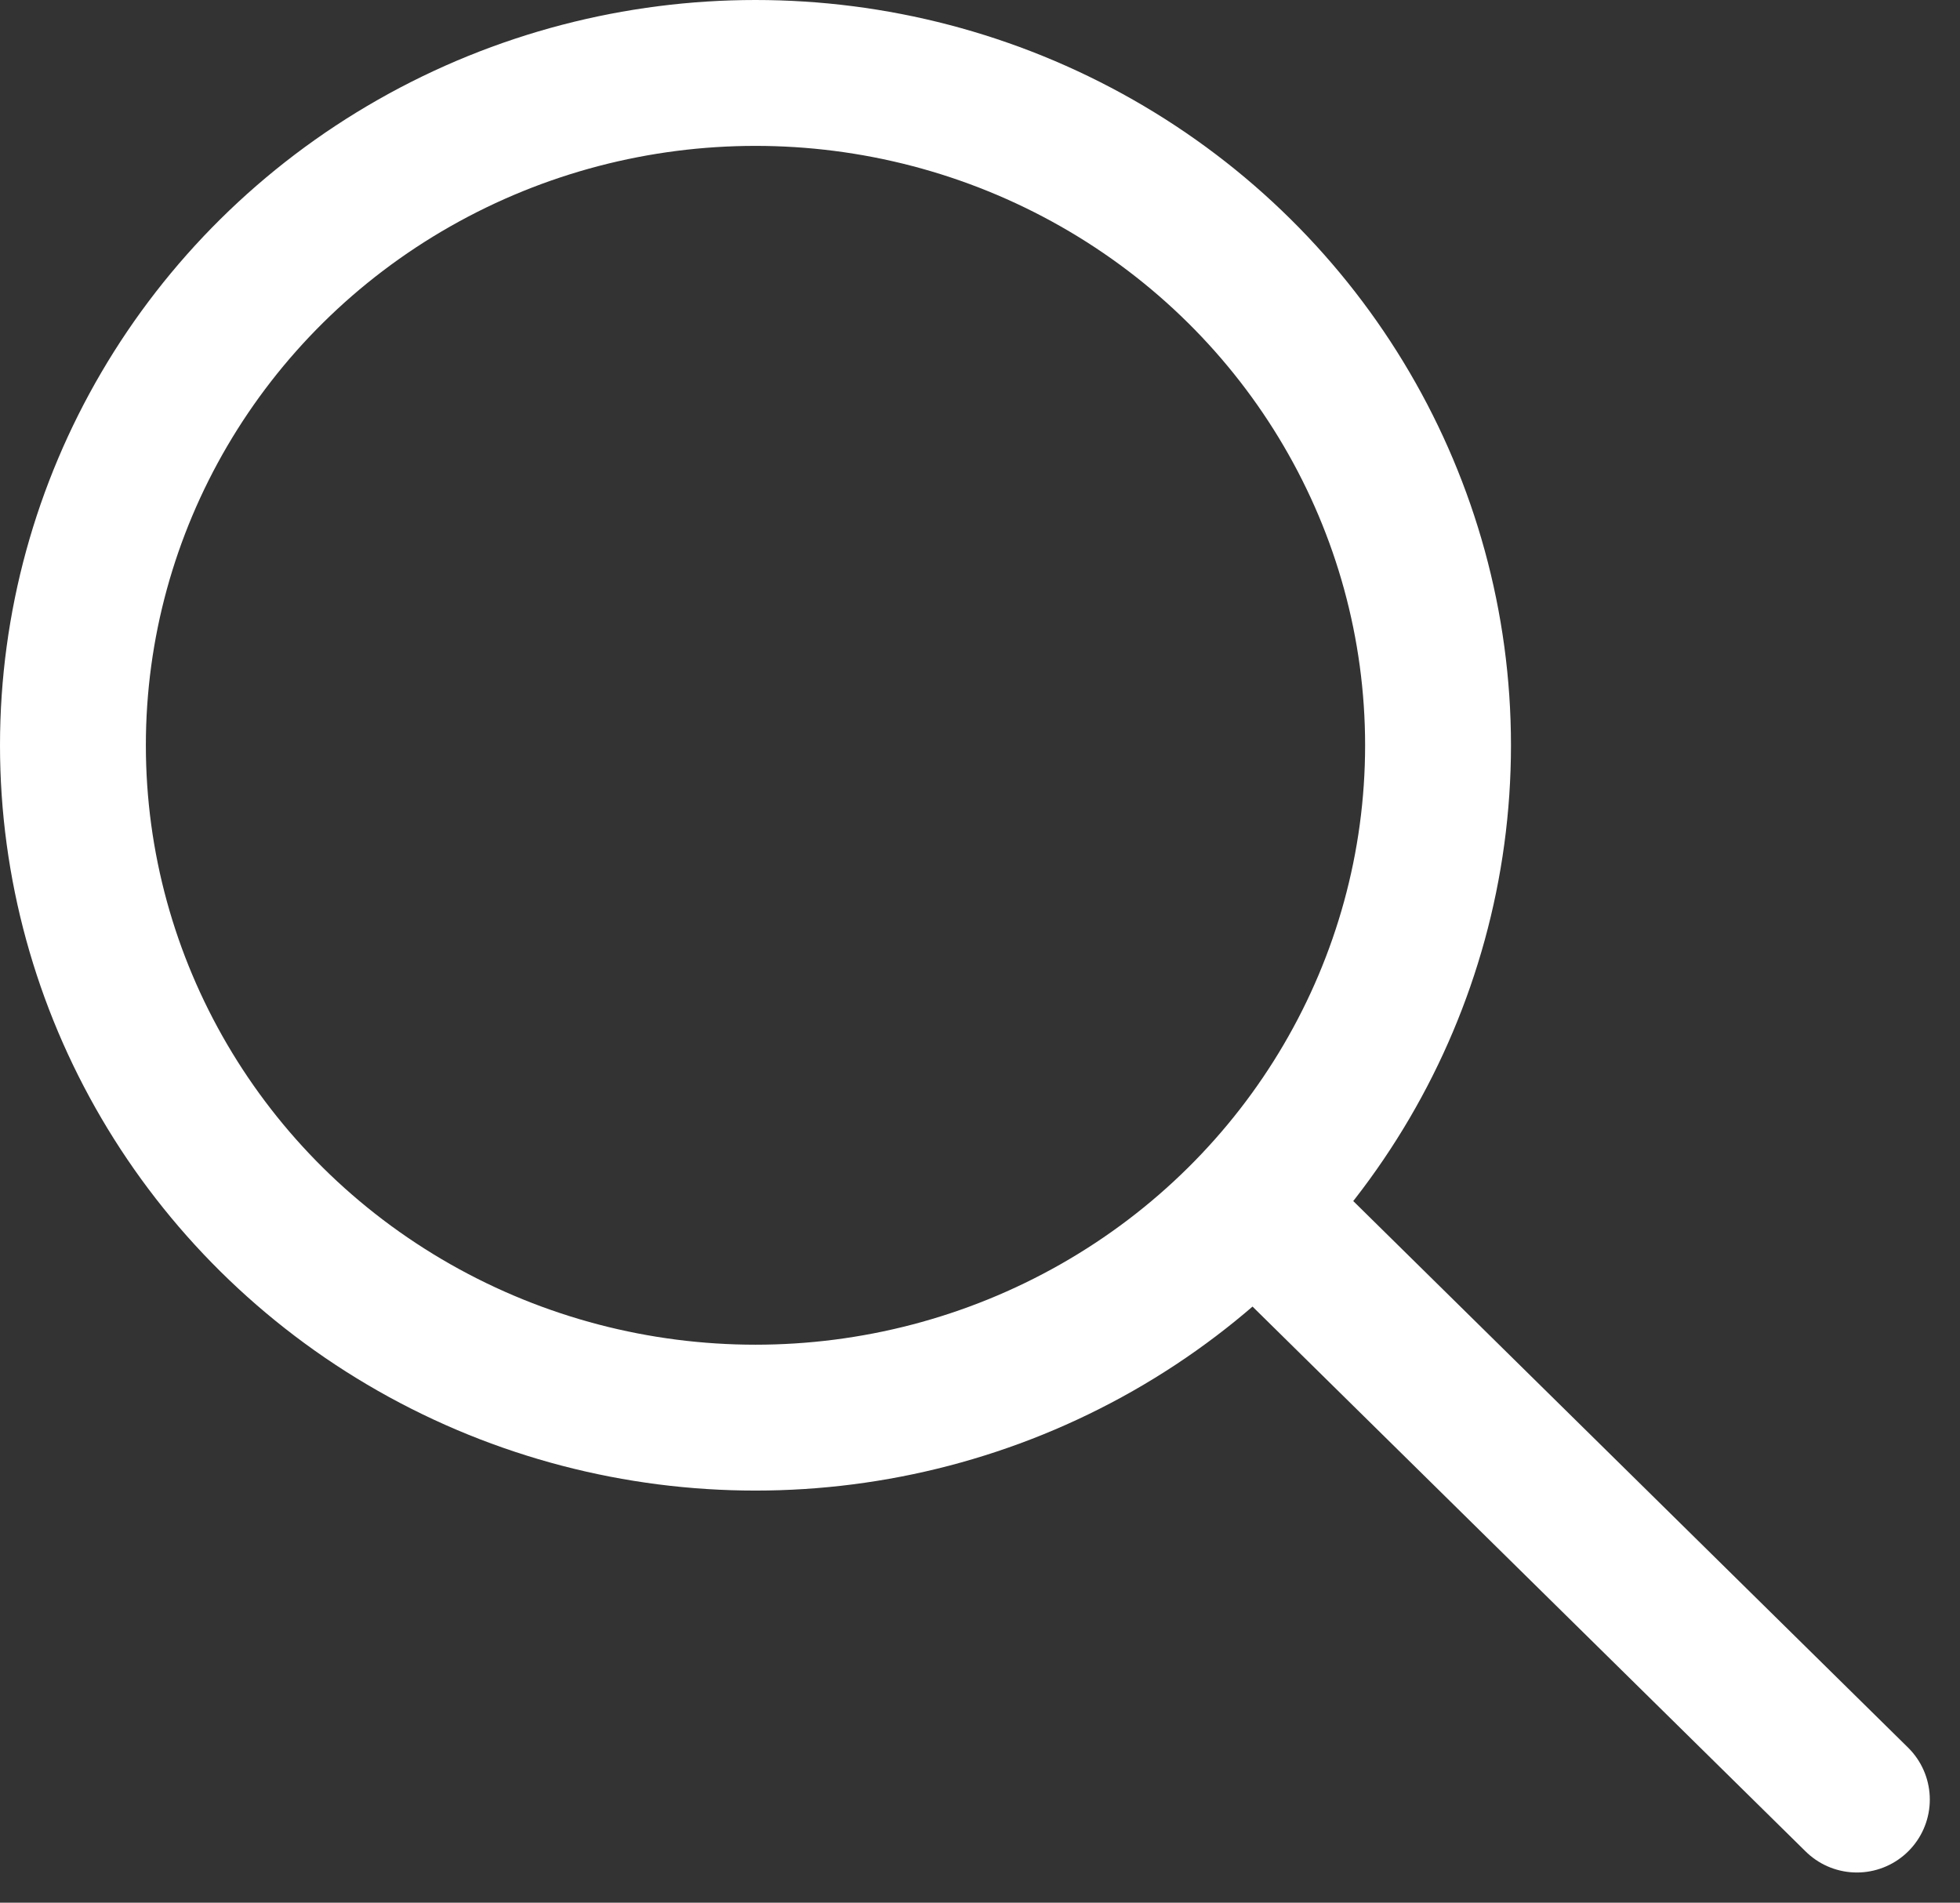 <svg xmlns="http://www.w3.org/2000/svg" width="26.875" height="26.086" viewBox="0 0 26.875 26.086">
  <rect x="0" y="0" width="26.875" height="26.086" fill="#333333" stroke="none"/>
  <g id="input-pop-srch-btn" transform="translate(1 1)">
    <ellipse id="타원_29" data-name="타원 29" cx="9.359" cy="9.218" rx="9.359" ry="9.218" fill="none" stroke="#fff" stroke-linecap="round" stroke-linejoin="round" stroke-width="2"/>
    <line id="선_21" data-name="선 21" x1="8.255" y1="8.131" transform="translate(16.206 15.541)" fill="none" stroke="#fff" stroke-linecap="round" stroke-linejoin="round" stroke-width="2"/>
  </g>
</svg>
